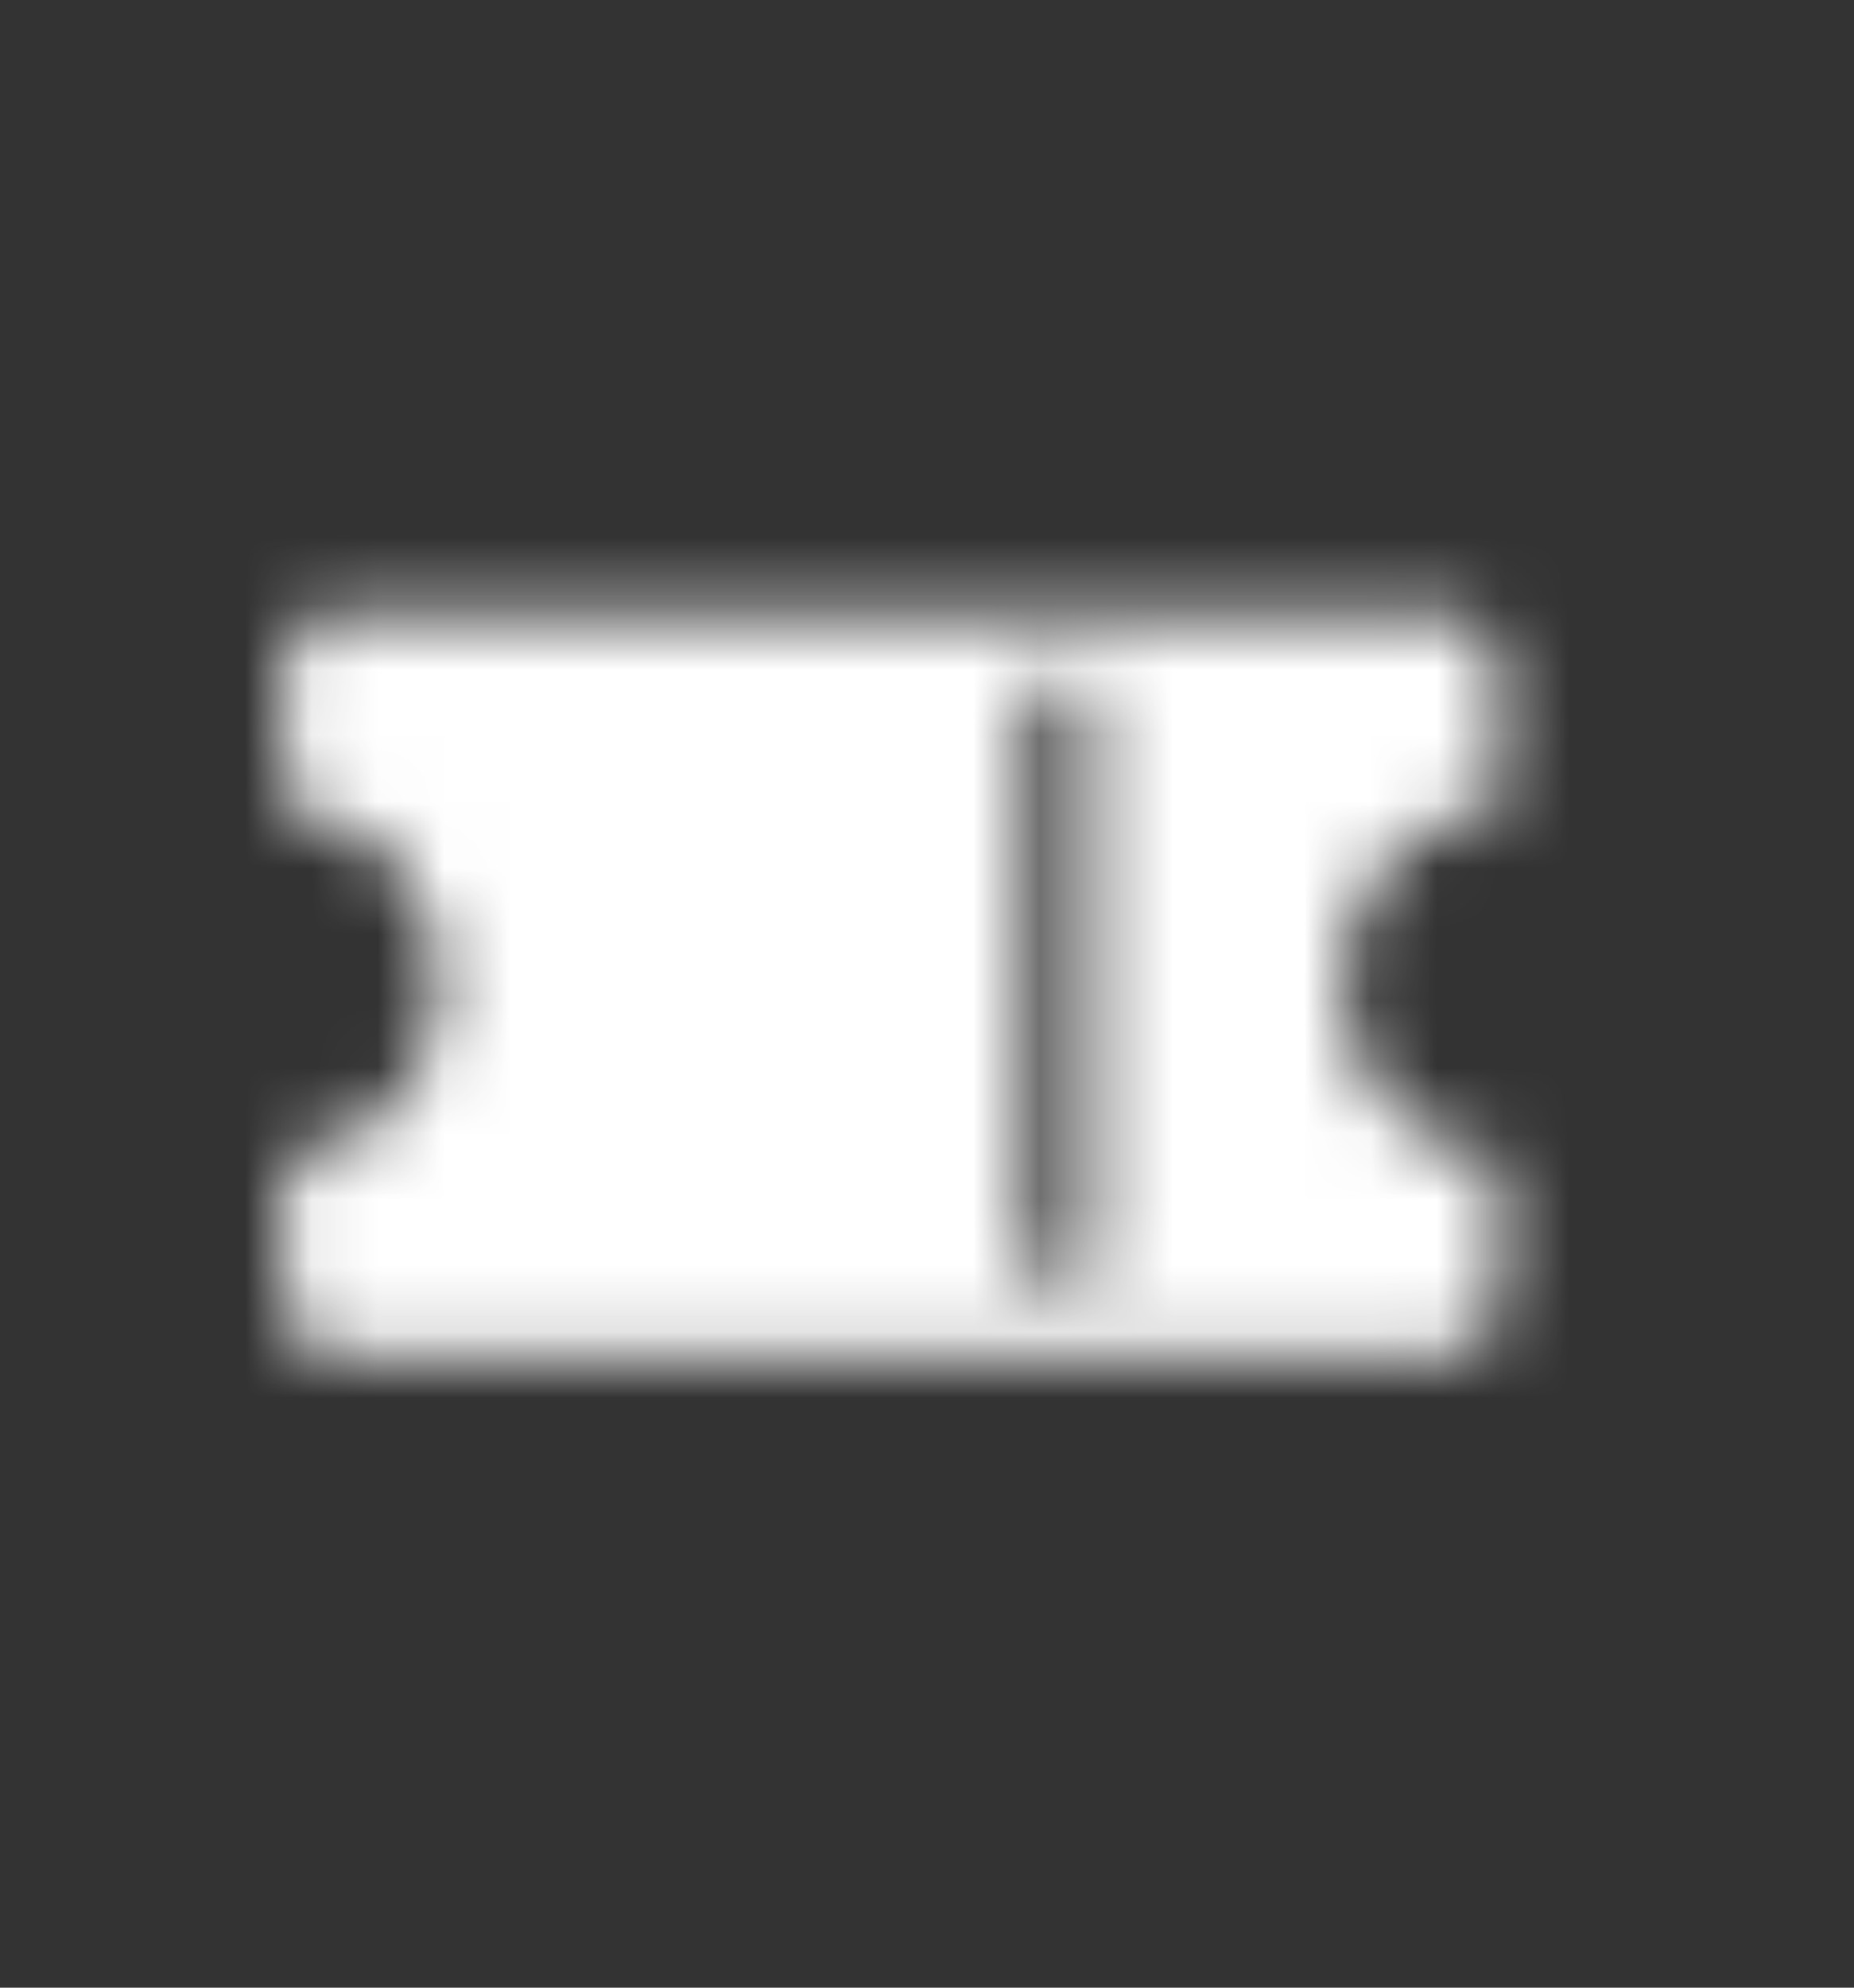 <svg xmlns="http://www.w3.org/2000/svg" xmlns:xlink="http://www.w3.org/1999/xlink" width="28" height="30" viewBox="0 0 28 30">
    <rect x="0" y="0" width="28" height="30" fill="#333333" stroke="none"/>
    <defs>
        <path id="a" d="M19.74 5.64c.386 0 .7.347.7.774v2.214c-1.306 0-2.364 1.17-2.364 2.612 0 1.443 1.058 2.612 2.364 2.612v2.214c0 .427-.314.774-.7.774H2.78c-.386 0-.7-.347-.7-.774v-2.214c1.306 0 2.364-1.17 2.364-2.612 0-1.442-1.058-2.612-2.364-2.612V6.414c0-.427.314-.774.7-.774zm-5.42 1.12H13.3v8.96h1.02V6.76z"/>
    </defs>
    <g fill="none" fill-rule="evenodd" transform="translate(2.2 3.6)">
        <mask id="b" fill="#fff">
            <use xlink:href="#a"/>
        </mask>
        <g fill="#FFF" mask="url(#b)">
            <path d="M-2-3h27.2v28.8H-2z"/>
        </g>
    </g>
</svg>
